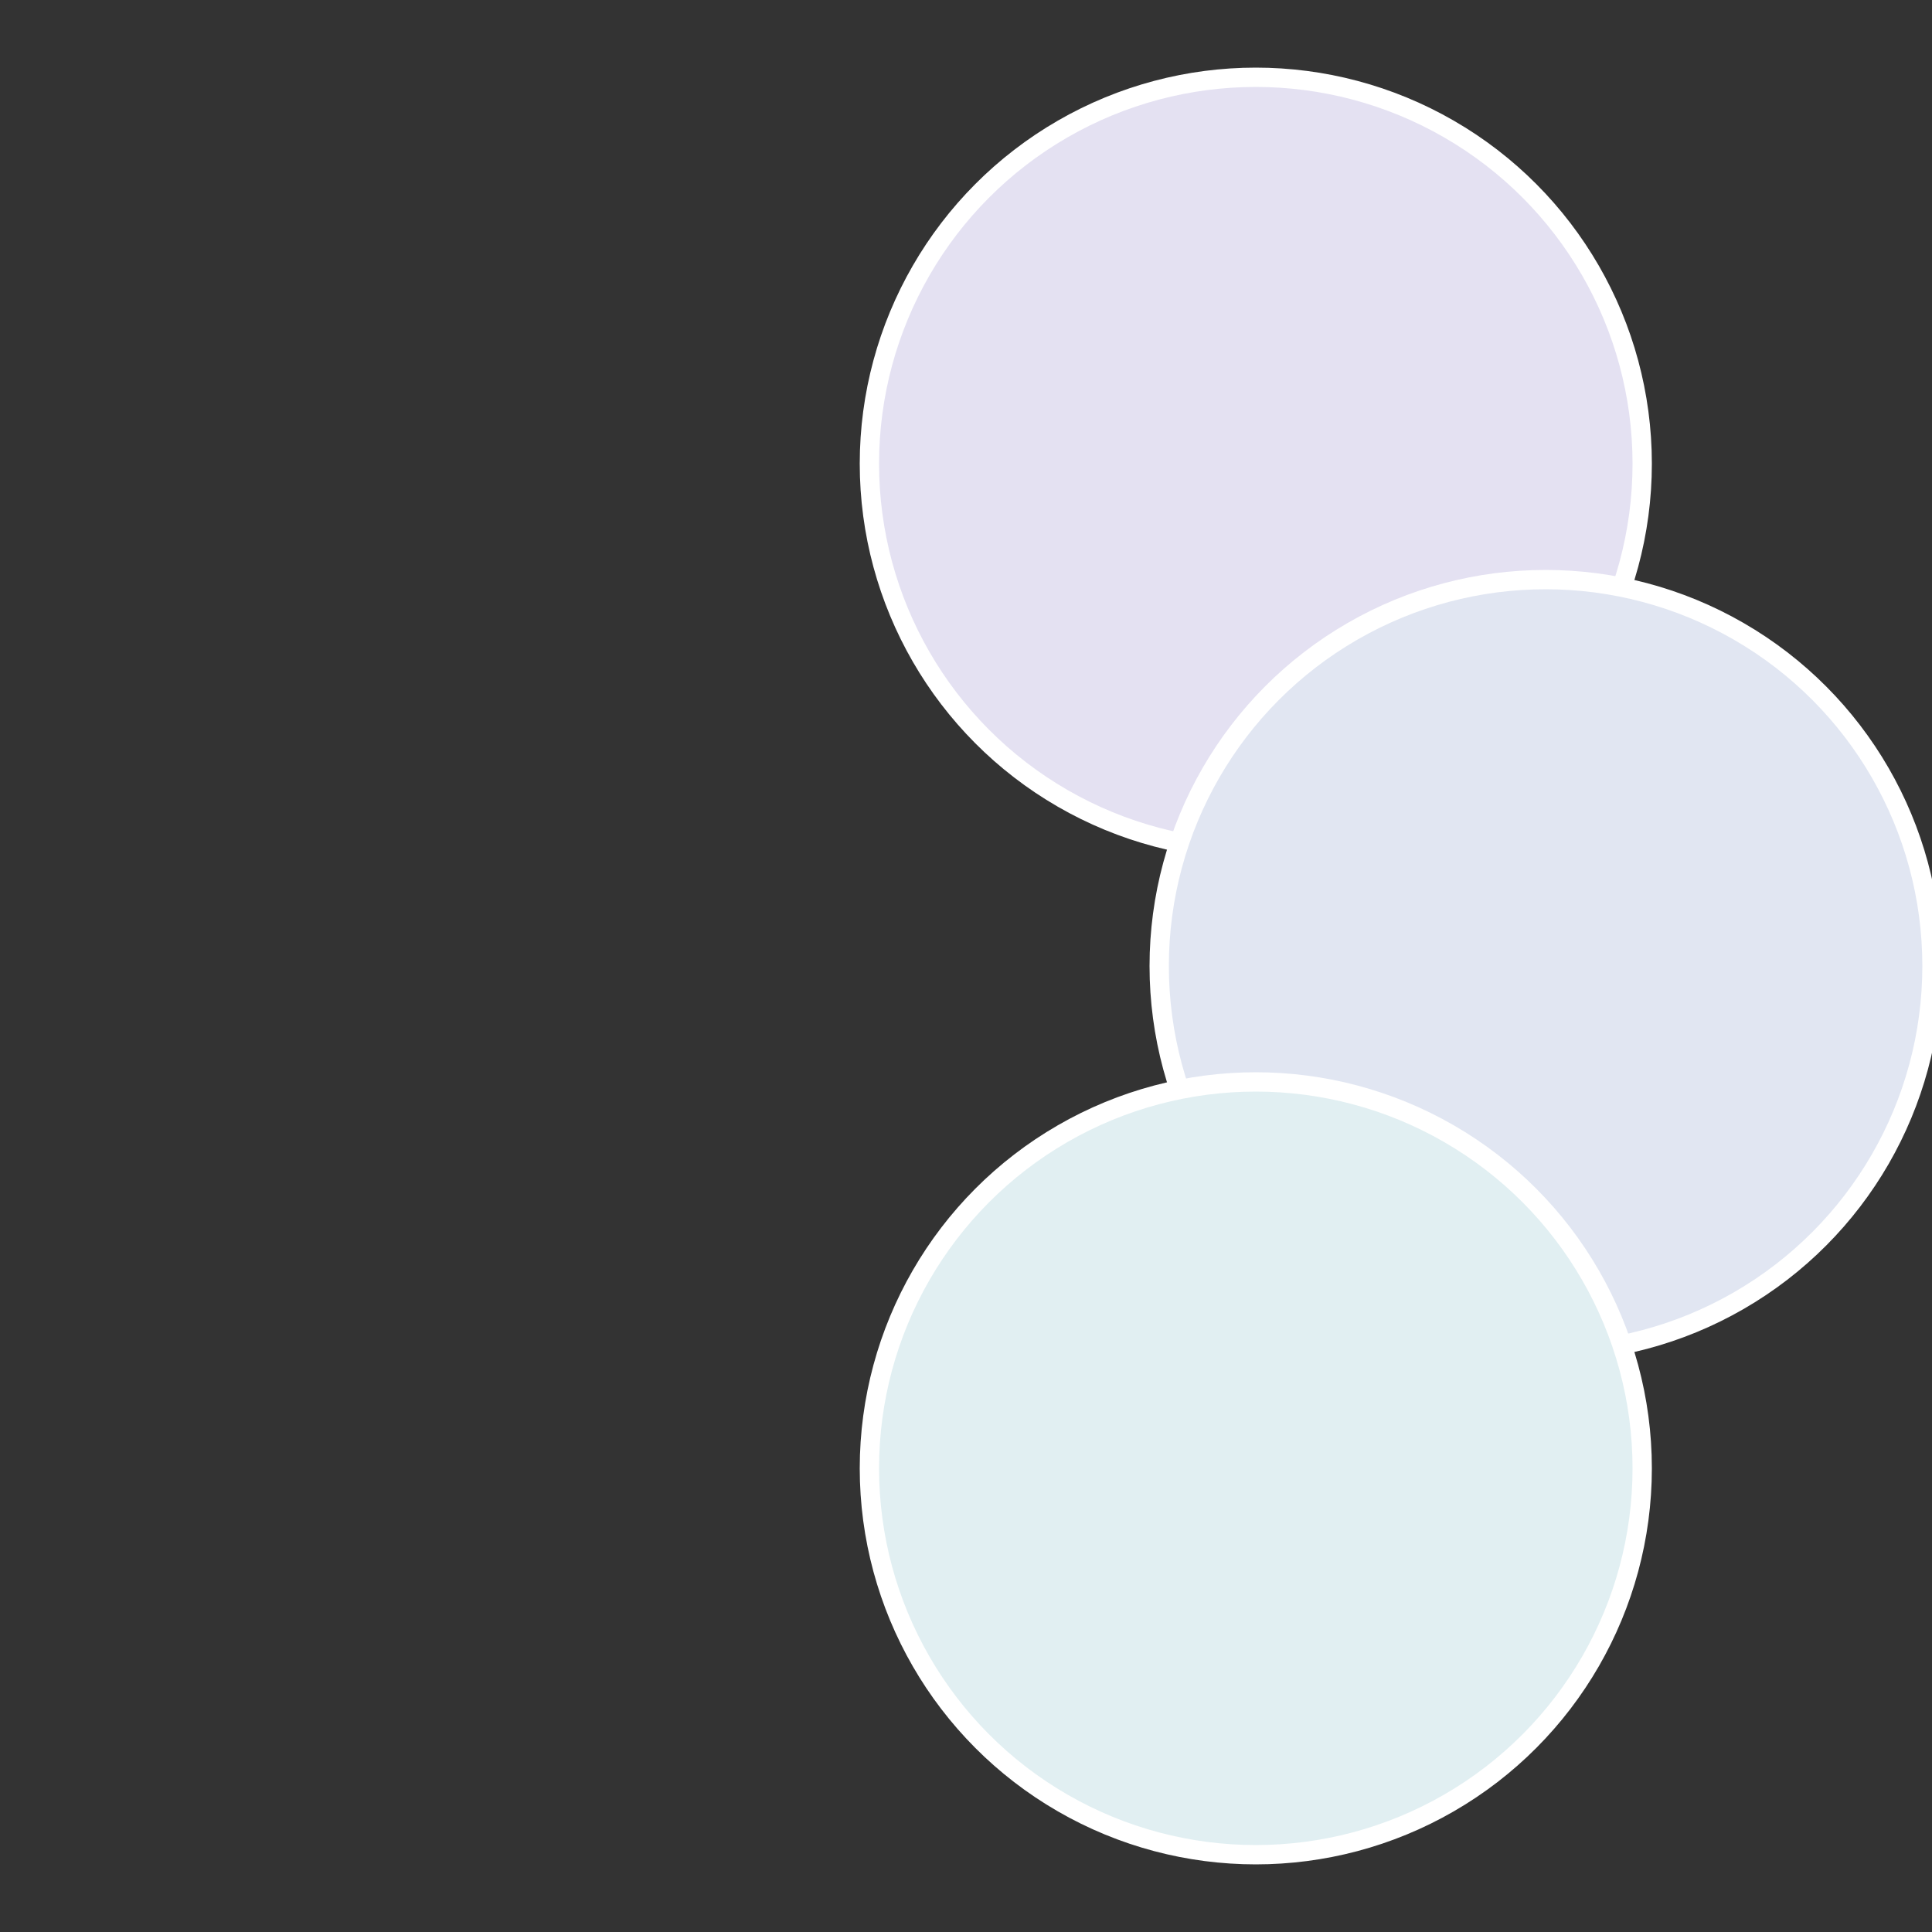 <?xml version="1.0" standalone="no"?>
<svg width="500" height="500" viewBox="-1 -1 2 2" xmlns="http://www.w3.org/2000/svg">
 
                <rect x="-1" y="-1" width="2" height="2" fill="#333333" stroke="none"/>
 
                <circle cx="0.3" cy="-0.52" r="0.4" fill="#e4e1f2" stroke="#fff" stroke-width="1%" />
             
                <circle cx="0.6" cy="0" r="0.4" fill="#e1e6f2" stroke="#fff" stroke-width="1%" />
             
                <circle cx="0.3" cy="0.52" r="0.4" fill="#e1eff2" stroke="#fff" stroke-width="1%" />
            </svg>
